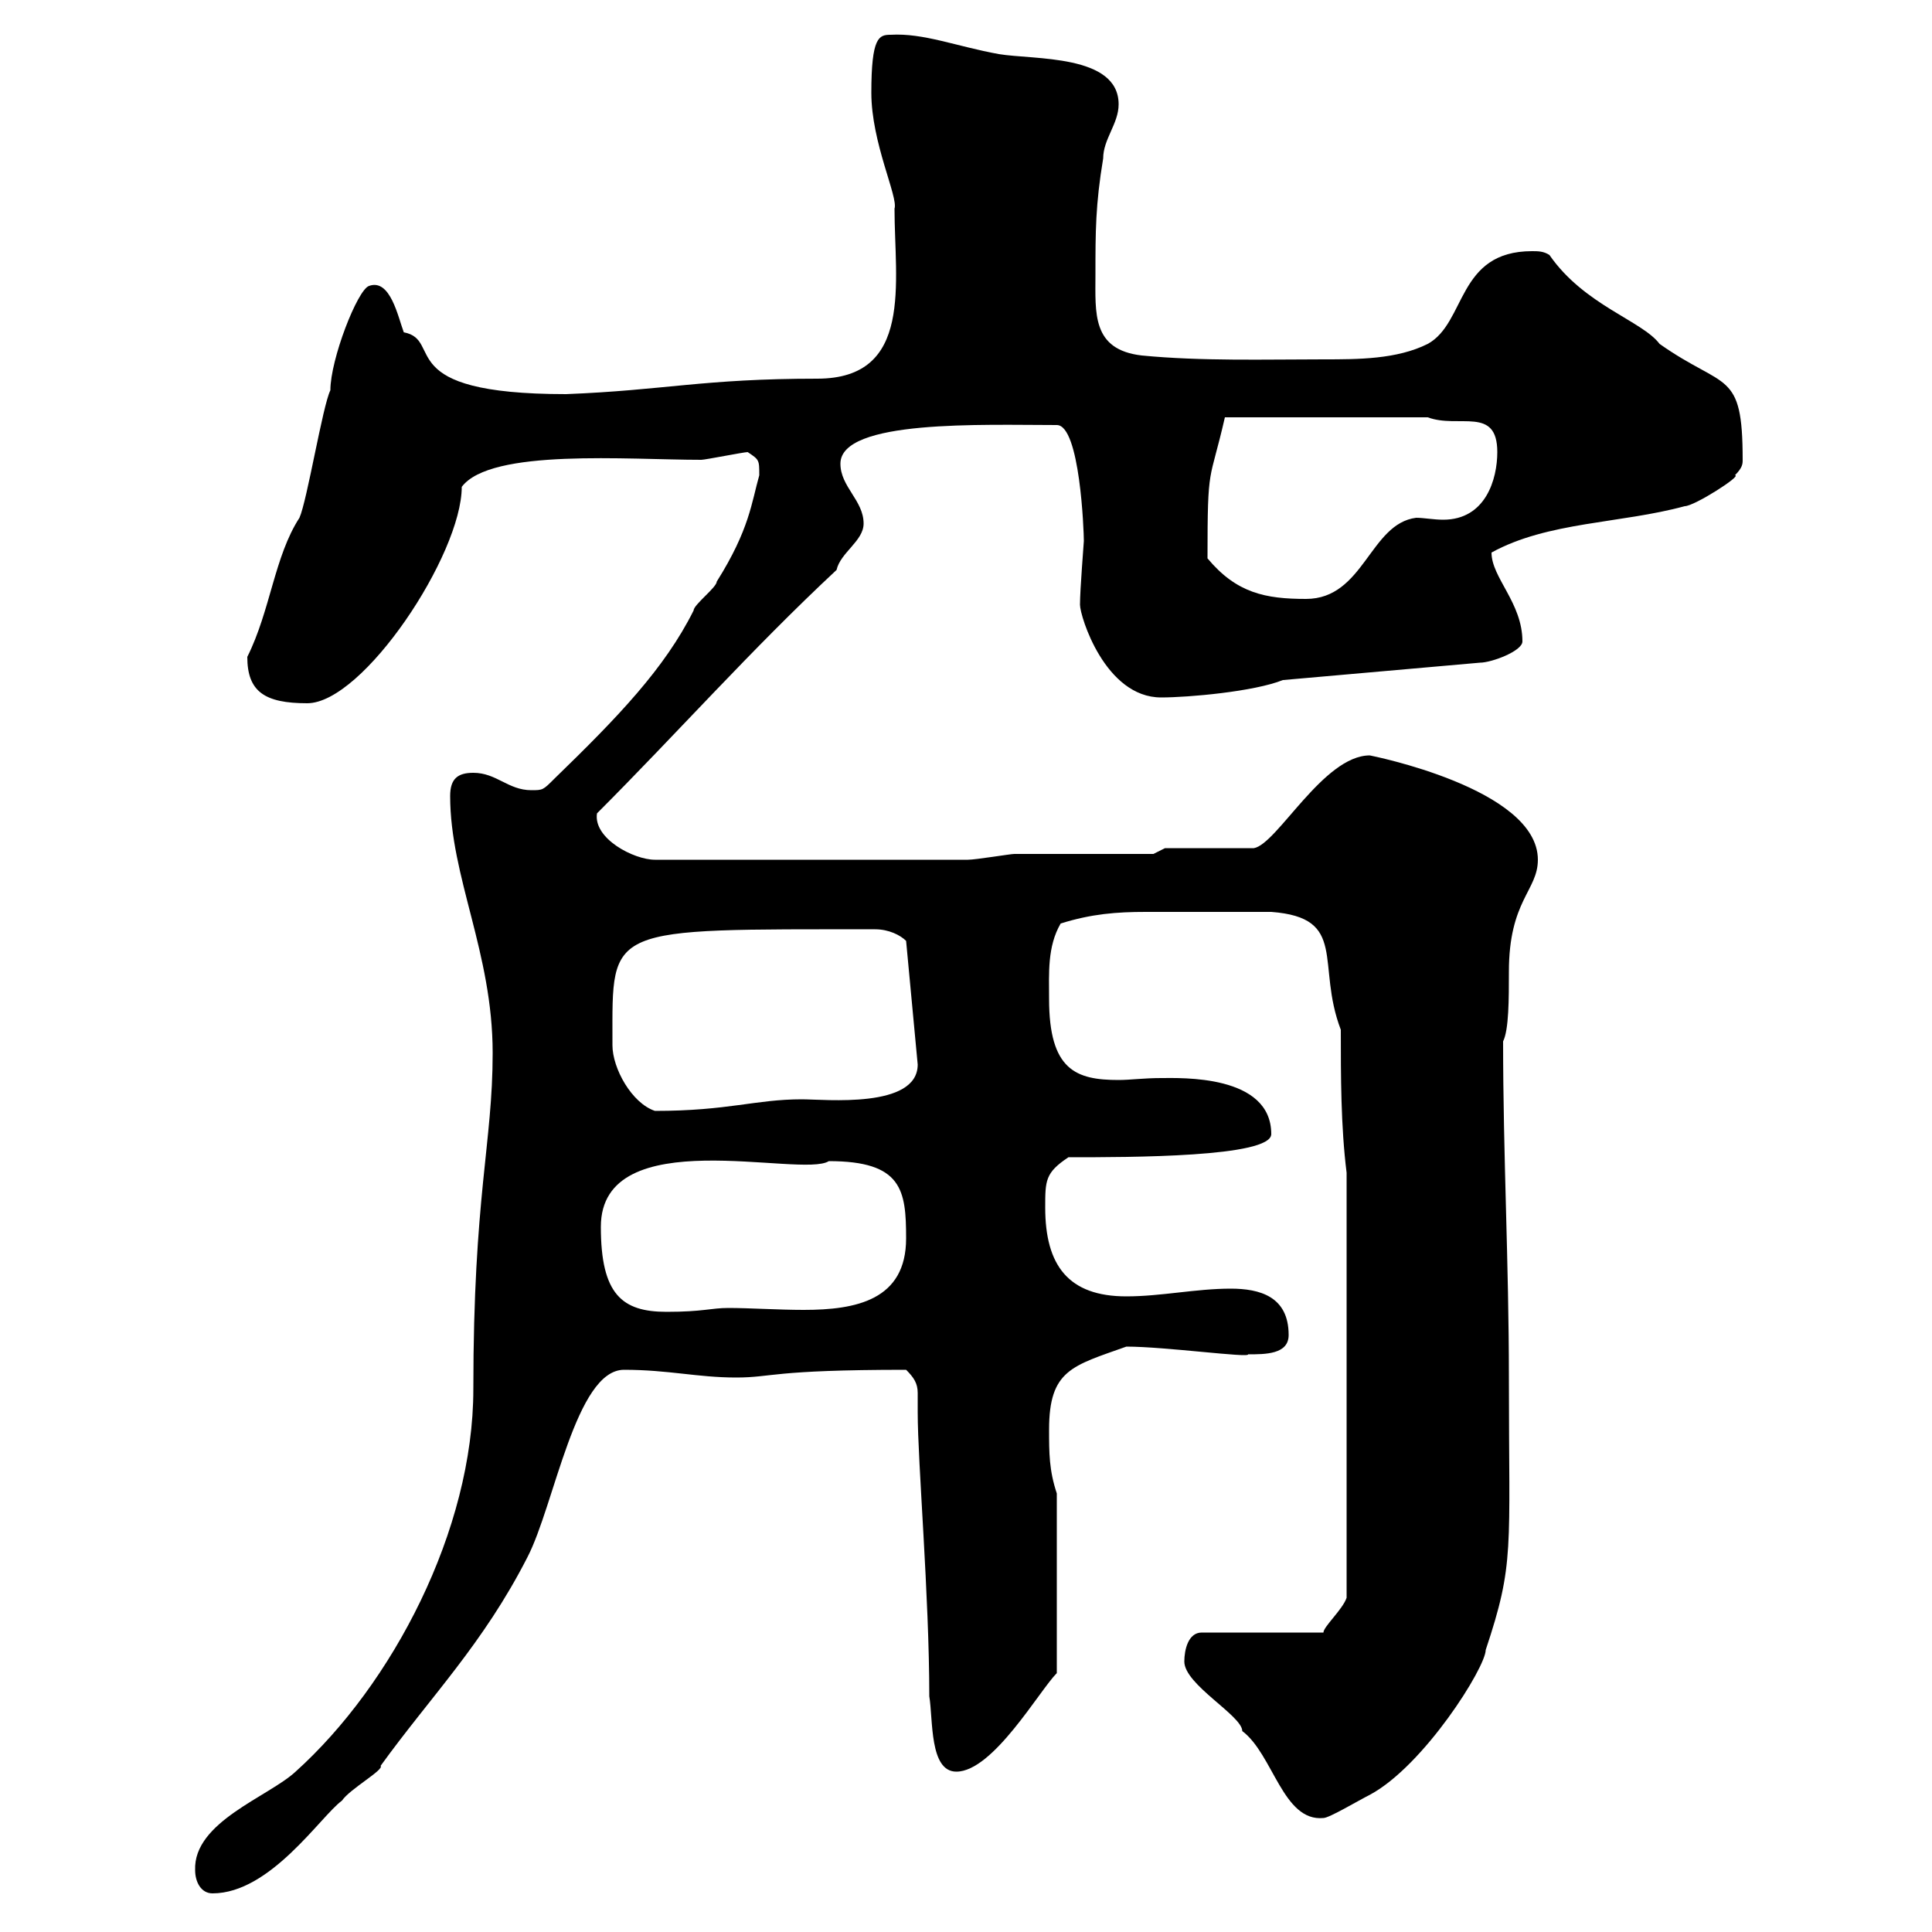 <svg xmlns="http://www.w3.org/2000/svg" xmlns:xlink="http://www.w3.org/1999/xlink" width="300" height="300"><path d="M30.30 290.40C30.30 292.20 31.20 294 33 294C42 294 49.80 282 53.10 279.60C54.30 277.80 59.70 274.80 59.10 274.20C66.90 263.40 75 255.30 81.90 241.80C86.10 233.70 89.40 212.70 96.90 212.70C103.80 212.70 108.30 213.90 114.30 213.90C120 213.90 119.70 212.70 140.70 212.70C141.90 213.90 142.50 214.80 142.50 216.30C142.50 217.50 142.50 218.10 142.50 219.30C142.50 227.10 144.30 247.80 144.30 263.40C144.90 267 144.30 275.10 148.50 275.10C154.20 275.10 161.40 262.50 164.10 259.80L164.10 231.90C162.90 228.30 162.90 225.60 162.90 222C162.90 212.70 166.50 212.10 174.90 209.10C180.90 209.10 194.10 210.90 193.80 210.30C196.50 210.30 200.10 210.30 200.10 207.30C200.10 201.30 195.60 200.10 191.10 200.10C185.70 200.10 180.30 201.30 174.90 201.30C165.90 201.30 162.30 196.50 162.30 187.50C162.30 183.30 162.30 182.10 165.90 179.70C175.50 179.70 197.40 179.70 197.40 176.10C197.40 166.80 183.30 167.40 180.30 167.40C177.60 167.40 175.50 167.70 173.70 167.70C167.10 167.70 162.90 166.20 162.90 155.10C162.90 151.20 162.60 147 164.70 143.40C169.50 141.90 173.40 141.60 177.90 141.60C183.30 141.60 187.80 141.60 197.40 141.60C209.40 142.50 204.30 149.70 208.20 159.90C208.20 167.10 208.20 174.90 209.10 182.10L209.10 248.10C208.50 249.90 205.50 252.60 205.50 253.50L186.60 253.50C184.50 253.50 183.90 256.20 183.90 258C183.90 261.60 192.90 266.40 192.90 268.80C197.70 272.40 199.20 282.90 205.50 282.30C206.40 282.30 210.90 279.60 212.70 278.70C221.10 274.20 230.70 258.90 230.70 256.20C235.20 242.70 234.30 240.90 234.30 213.90C234.30 196.20 233.40 179.40 233.40 161.70C234.30 159.90 234.30 155.10 234.30 150.90C234.30 139.80 238.80 138.30 238.80 133.50C238.80 122.40 212.70 117.30 212.70 117.30C205.50 117.30 198.30 131.10 194.70 131.70L180.90 131.70L179.10 132.60C175.50 132.60 161.10 132.60 157.50 132.60C156.90 132.60 151.50 133.50 150.30 133.50L101.70 133.50C98.40 133.50 92.10 130.20 92.70 126.30C105 114 116.70 100.80 129.90 88.50C130.50 85.80 134.10 84 134.10 81.30C134.10 77.70 130.50 75.60 130.50 72C130.50 65.10 152.70 66 164.10 66C167.70 66 168.30 82.50 168.30 84C168.30 84.30 167.70 91.50 167.70 93.90C167.70 95.70 171.60 108.30 180.30 108.30C184.50 108.30 194.70 107.40 199.20 105.60L229.80 102.90C231.60 102.90 236.40 101.10 236.40 99.60C236.40 93.60 231.60 89.70 231.60 85.80C240.30 81 251.70 81.30 261.60 78.60C263.10 78.60 270.60 73.80 269.40 73.80C270.60 72.60 270.60 72 270.60 71.40C270.60 57.30 267.90 60.60 257.70 53.40C255 49.80 246 47.40 240.60 39.60C239.70 39 238.80 39 237.90 39C226.20 39 227.70 50.10 221.70 53.40C216.90 55.80 210.90 55.80 205.50 55.80C196.50 55.80 186.60 56.10 177.30 55.20C169.50 54.30 170.10 48.60 170.10 42.60C170.10 36 170.10 31.80 171.30 24.60C171.30 21.60 173.70 19.20 173.70 16.20C173.70 8.40 160.50 9.30 155.10 8.40C148.50 7.20 143.40 5.10 138.30 5.40C136.50 5.40 135.30 5.70 135.30 14.40C135.30 22.20 139.50 30.60 138.90 32.40C138.90 43.80 141.90 58.80 126.90 58.80C109.20 58.80 103.20 60.60 87.90 61.20C60.60 61.20 69 52.80 62.70 51.60C61.80 49.20 60.60 43.20 57.30 44.40C55.50 45 51.30 55.80 51.30 60.60C50.10 63 47.70 77.70 46.50 80.40C42.60 86.40 42 94.80 38.40 102C38.40 107.40 41.10 109.20 47.70 109.20C56.40 109.20 71.70 86.10 71.70 75.60C76.20 69.60 97.50 71.40 108.90 71.40C109.50 71.40 115.50 70.20 116.10 70.20C117.90 71.40 117.90 71.40 117.90 73.80C116.70 78 116.40 82.20 111.30 90.30C111.30 91.20 107.70 93.90 107.70 94.80C103.20 103.80 96 111.30 86.10 120.90C84.30 122.70 84.30 122.70 82.50 122.70C78.90 122.70 77.10 120 73.50 120C71.10 120 69.90 120.90 69.90 123.60C69.90 136.20 76.50 147.90 76.50 163.50C76.50 177.60 73.50 185.70 73.50 215.70C73.50 237.60 60.90 261.60 45.90 275.10C41.70 279 30 282.90 30.30 290.40ZM93.30 190.50C93.30 174 124.50 183 128.70 180.30C140.10 180.30 140.70 184.80 140.70 192.30C140.70 201.90 132.90 203.40 124.80 203.40C120.90 203.40 116.40 203.10 113.10 203.10C110.40 203.10 109.20 203.70 103.50 203.70C96.60 203.70 93.30 201 93.30 190.50ZM95.10 162.30C95.10 162.30 95.10 161.70 95.10 161.70C95.10 143.70 93.90 144.30 135.90 144.30C138 144.30 139.80 145.20 140.70 146.10L142.50 165.30C142.50 172.20 128.10 170.70 124.50 170.70C117.30 170.70 113.10 172.50 101.70 172.50C98.10 171.30 95.10 165.90 95.10 162.30ZM187.50 86.70C187.50 71.70 187.80 75.30 190.20 64.80L221.70 64.80C226.50 66.60 232.50 63 232.50 70.20C232.50 74.40 230.70 80.70 224.10 80.70C222.60 80.70 221.10 80.40 219.90 80.40C212.70 81.30 211.80 93 202.80 93C196.50 93 192 92.10 187.50 86.70Z"/></svg>